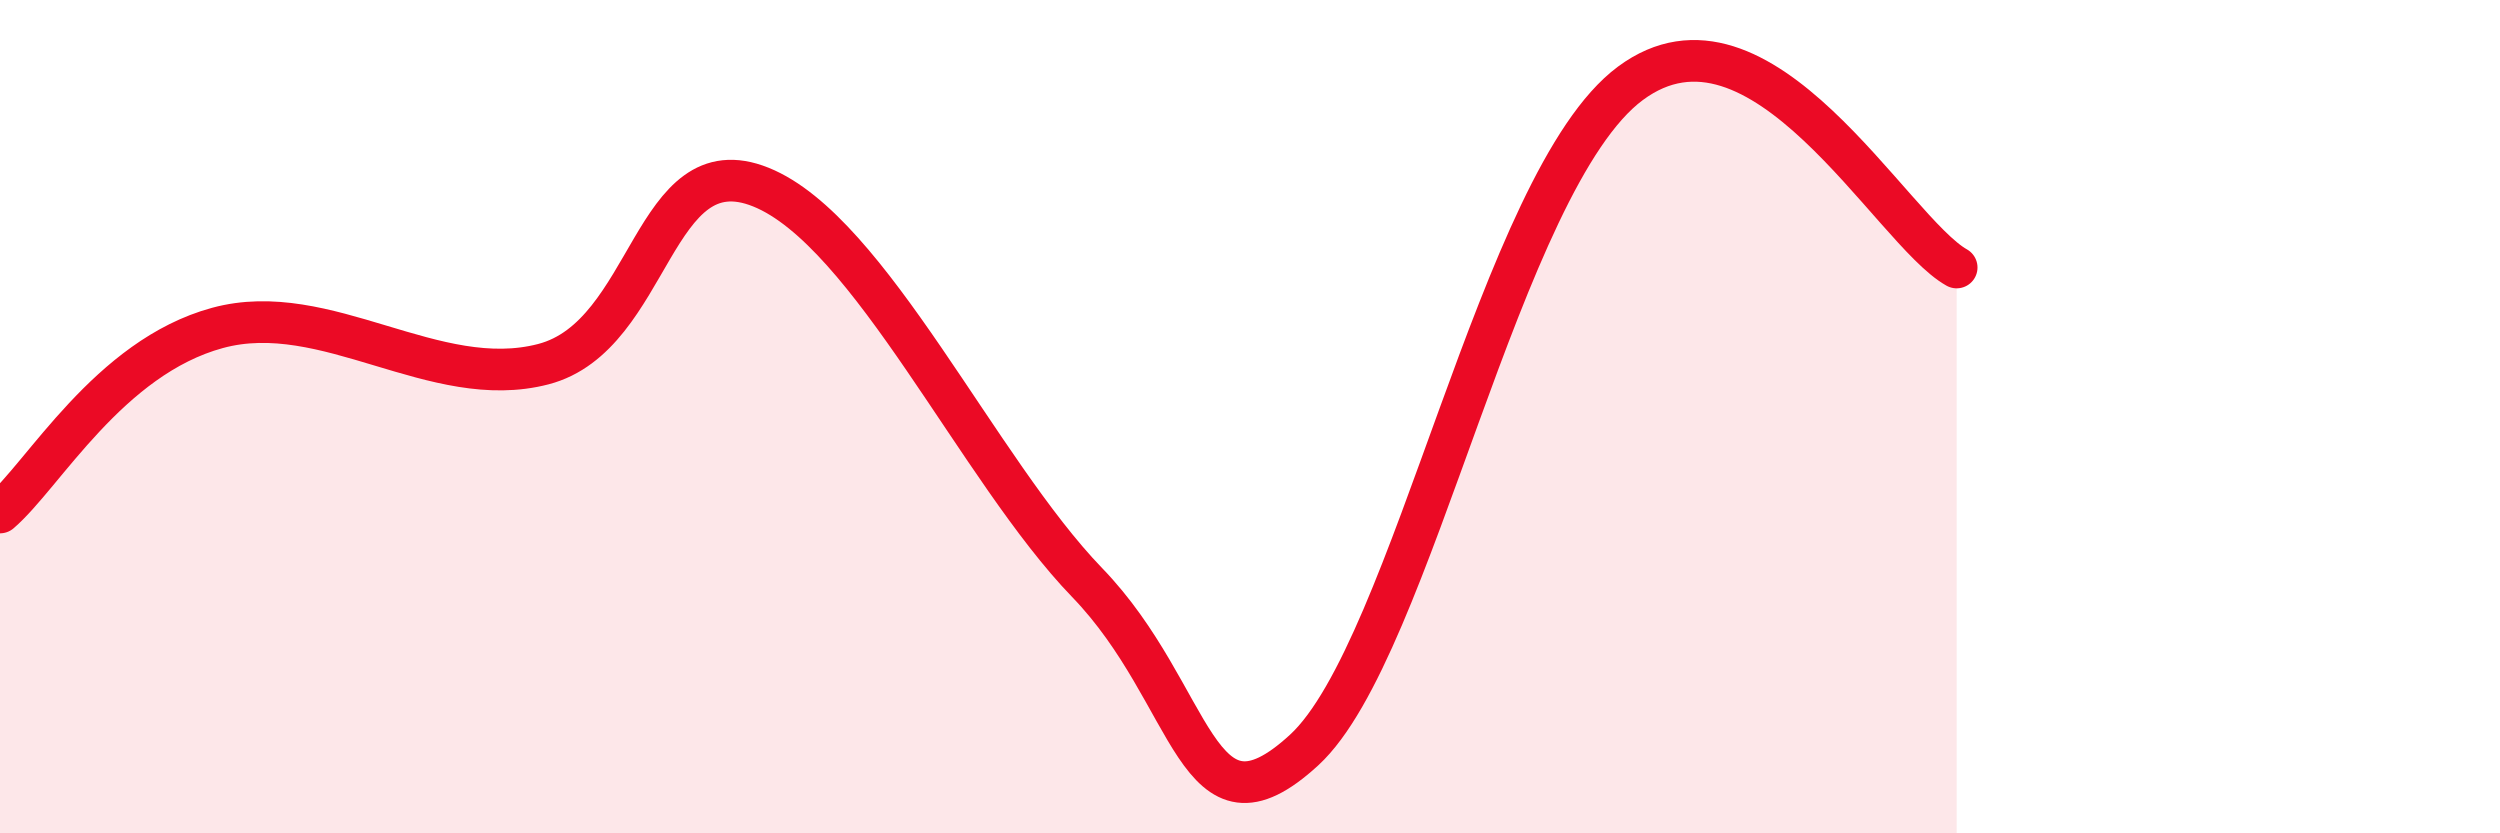 
    <svg width="60" height="20" viewBox="0 0 60 20" xmlns="http://www.w3.org/2000/svg">
      <path
        d="M 0,12.3 C 1.04,11.41 2.61,8.58 5.22,7.87 C 7.83,7.16 10.43,9.42 13.04,8.74 C 15.65,8.06 15.65,3.44 18.26,4.49 C 20.87,5.54 23.48,11.28 26.09,13.98 C 28.7,16.68 28.69,20.4 31.3,18 C 33.91,15.6 36,4.32 39.13,2 C 42.26,-0.32 45.39,5.54 46.96,6.42L46.96 20L0 20Z"
        fill="#EB0A25"
        opacity="0.1"
        stroke-linecap="round"
        stroke-linejoin="round"
      />
      <path
        d="M 0,12.3 C 1.04,11.41 2.61,8.58 5.22,7.87 C 7.83,7.16 10.43,9.42 13.04,8.74 C 15.65,8.06 15.65,3.44 18.26,4.49 C 20.87,5.54 23.48,11.28 26.09,13.98 C 28.7,16.68 28.69,20.4 31.3,18 C 33.91,15.6 36,4.32 39.13,2 C 42.26,-0.32 45.39,5.54 46.96,6.42"
        stroke="#EB0A25"
        stroke-width="1"
        fill="none"
        stroke-linecap="round"
        stroke-linejoin="round"
      />
    </svg>
  